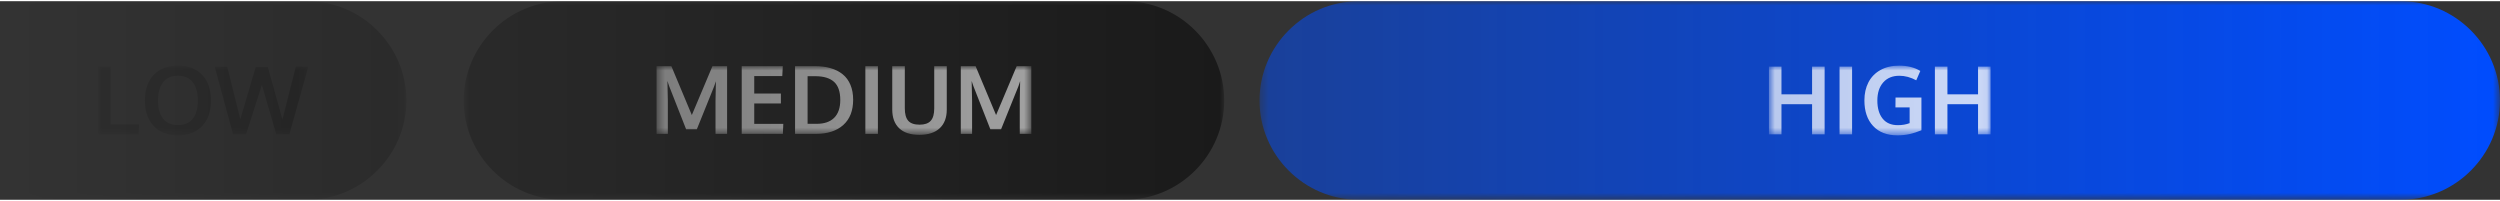 <?xml version="1.0" encoding="UTF-8"?>
<!DOCTYPE svg PUBLIC "-//W3C//DTD SVG 1.1//EN" "http://www.w3.org/Graphics/SVG/1.1/DTD/svg11.dtd">
<!-- Creator: CorelDRAW 2021 (64-Bit) -->
<svg xmlns="http://www.w3.org/2000/svg" xml:space="preserve" width="311px" height="25px" version="1.1" style="shape-rendering:geometricPrecision; text-rendering:geometricPrecision; image-rendering:optimizeQuality; fill-rule:evenodd; clip-rule:evenodd"
viewBox="0 0 306.368 24.334"
 xmlns:xlink="http://www.w3.org/1999/xlink"
 xmlns:xodm="http://www.corel.com/coreldraw/odm/2003">
 <rect x="0" y="0" width="306.368" height="24.334" fill="#333333" stroke="none"/>
 <defs>
  <style type="text/css">
   <![CDATA[
    .fil0 {fill:black}
    .fil1 {fill:#004DFF}
    .fil2 {fill:black;fill-rule:nonzero}
    .fil3 {fill:white;fill-rule:nonzero}
   ]]>
  </style>
   <mask id="id0">
  <linearGradient id="id1" gradientUnits="userSpaceOnUse" x1="306.367" y1="12.167" x2="0" y2="12.166">
   <stop offset="0" style="stop-opacity:1; stop-color:white"/>
   <stop offset="1" style="stop-opacity:0; stop-color:white"/>
  </linearGradient>
    <rect style="fill:url(#id1)" width="49.804" height="24.334"/>
   </mask>
   <mask id="id2">
  <linearGradient id="id3" gradientUnits="userSpaceOnUse" x1="306.368" y1="12.167" x2="0" y2="12.166">
   <stop offset="0" style="stop-opacity:1; stop-color:white"/>
   <stop offset="1" style="stop-opacity:0; stop-color:white"/>
  </linearGradient>
    <rect style="fill:url(#id3)" x="56.824" width="93.199" height="24.334"/>
   </mask>
   <mask id="id4">
  <linearGradient id="id5" gradientUnits="userSpaceOnUse" x1="306.368" y1="12.167" x2="0" y2="12.166">
   <stop offset="0" style="stop-opacity:1; stop-color:white"/>
   <stop offset="1" style="stop-opacity:0; stop-color:white"/>
  </linearGradient>
    <rect style="fill:url(#id5)" x="154.35" width="152.018" height="24.334"/>
   </mask>
   <mask id="id6">
  <linearGradient id="id7" gradientUnits="userSpaceOnUse" x1="306.363" y1="12.167" x2="-20.698" y2="12.166">
   <stop offset="0" style="stop-opacity:1; stop-color:white"/>
   <stop offset="1" style="stop-opacity:0; stop-color:white"/>
  </linearGradient>
    <rect style="fill:url(#id7)" x="12.02" y="7.895" width="25.763" height="8.544"/>
   </mask>
   <mask id="id8">
  <linearGradient id="id9" gradientUnits="userSpaceOnUse" x1="230.358" y1="12.166" x2="-20.698" y2="12.166">
   <stop offset="0" style="stop-opacity:1; stop-color:white"/>
   <stop offset="1" style="stop-opacity:0; stop-color:white"/>
  </linearGradient>
    <rect style="fill:url(#id9)" x="80.459" y="7.955" width="45.928" height="8.424"/>
   </mask>
   <mask id="id10">
  <linearGradient id="id11" gradientUnits="userSpaceOnUse" x1="306.366" y1="12.167" x2="0.004" y2="12.166">
   <stop offset="0" style="stop-opacity:1; stop-color:white"/>
   <stop offset="1" style="stop-opacity:0; stop-color:white"/>
  </linearGradient>
    <rect style="fill:url(#id11)" x="216.778" y="7.895" width="27.162" height="8.544"/>
   </mask>
 </defs>
 <g id="Layer_x0020_1">
  <path class="fil0" style="mask:url(#id0)" d="M37.637 0l-37.637 0 0 24.334 37.637 0c6.692,0 12.167,-5.475 12.167,-12.167l0 0c0,-6.692 -5.475,-12.167 -12.167,-12.167z"/>
  <path class="fil0" style="mask:url(#id2)" d="M68.991 0l68.865 0c6.692,0 12.167,5.475 12.167,12.167l0 0c0,6.692 -5.475,12.167 -12.167,12.167l-68.865 0c-6.692,0 -12.167,-5.475 -12.167,-12.167l0 0c0,-6.692 5.475,-12.167 12.167,-12.167z"/>
  <path class="fil1" style="mask:url(#id4)" d="M294.201 0l-127.684 0c-6.692,0 -12.167,5.475 -12.167,12.167l0 0c0,6.692 5.475,12.167 12.167,12.167l127.684 0c6.692,0 12.167,-5.475 12.167,-12.167l0 0c0,-6.692 -5.475,-12.167 -12.167,-12.167z"/>
  <path class="fil2" style="mask:url(#id6)" d="M12.02 16.319l0 -8.304 1.536 0 0 7.079 3.475 0 -0.046 1.225 -4.965 0zm7.964 -1.921c0.412,0.524 1.021,0.787 1.826,0.787 0.805,0 1.412,-0.261 1.823,-0.785 0.41,-0.522 0.615,-1.264 0.615,-2.219 0,-0.968 -0.205,-1.716 -0.615,-2.251 -0.411,-0.532 -1.016,-0.799 -1.817,-0.799 -0.805,0 -1.414,0.267 -1.828,0.803 -0.414,0.534 -0.622,1.283 -0.622,2.247 0,0.952 0.208,1.691 0.618,2.217zm1.82 2.041c-1.251,-0.002 -2.238,-0.379 -2.962,-1.137 -0.724,-0.757 -1.085,-1.804 -1.085,-3.137 0,-1.342 0.363,-2.389 1.089,-3.142 0.726,-0.751 1.712,-1.128 2.964,-1.128 1.25,0 2.237,0.377 2.958,1.132 0.722,0.755 1.084,1.801 1.084,3.142 0,1.328 -0.364,2.37 -1.09,3.131 -0.725,0.758 -1.712,1.137 -2.958,1.139zm6.762 -0.12l-2.256 -8.304 1.531 0 1.609 6.462 1.895 -6.423 1.468 0 1.795 6.446 1.645 -6.485 1.53 0 -2.323 8.304 -1.593 0 -1.774 -6.083 -1.944 6.083 -1.583 0z"/>
  <path class="fil3" style="mask:url(#id8)" d="M80.459 16.259l0 -8.304 1.813 0 2.511 5.998 2.529 -5.998 1.792 0 0 8.304 -1.418 0 0 -4.104 0.046 -2.352 -0.211 0.623 -2.124 5.266 -1.316 0 -2.08 -5.293 -0.211 -0.625 0.053 2.405 0 4.08 -1.384 0zm10.436 0l0 -8.304 5.035 0 -0.064 1.219 -3.435 0 0 2.142 3.265 0 0 1.219 -3.265 0 0 2.499 3.561 0 -0.053 1.225 -5.044 0zm8.072 -1.231l1.099 0c0.948,0 1.67,-0.247 2.165,-0.744 0.495,-0.498 0.743,-1.221 0.743,-2.175 0,-1.019 -0.255,-1.761 -0.764,-2.223 -0.511,-0.464 -1.281,-0.695 -2.308,-0.695l-0.935 0 0 5.837zm-1.536 1.231l0 -8.304 2.403 0c0.726,0 1.376,0.083 1.95,0.25 0.575,0.166 1.068,0.416 1.482,0.75 0.414,0.335 0.732,0.767 0.952,1.293 0.221,0.528 0.333,1.135 0.333,1.828 0,1.341 -0.404,2.374 -1.213,3.098 -0.809,0.723 -1.929,1.085 -3.363,1.085l-2.544 0zm8.616 0l0 -8.304 1.536 0 0 8.304 -1.536 0zm6.617 0.12c-1.09,-0.002 -1.916,-0.273 -2.479,-0.815 -0.563,-0.541 -0.843,-1.305 -0.843,-2.292l0 -5.317 1.541 0 0 5.187c0,0.691 0.142,1.196 0.422,1.513 0.283,0.318 0.743,0.476 1.386,0.476 0.632,0 1.089,-0.16 1.371,-0.48 0.285,-0.319 0.426,-0.824 0.426,-1.515l0 -5.181 1.536 0 0 5.328c0,0.979 -0.286,1.74 -0.861,2.281 -0.574,0.542 -1.408,0.813 -2.499,0.815zm5.078 -0.12l0 -8.304 1.813 0 2.512 5.998 2.528 -5.998 1.792 0 0 8.304 -1.418 0 0 -4.104 0.046 -2.352 -0.211 0.623 -2.124 5.266 -1.316 0 -2.08 -5.293 -0.21 -0.625 0.052 2.405 0 4.08 -1.384 0z"/>
  <path class="fil3" style="mask:url(#id10)" d="M216.778 16.319l0 -8.304 1.536 0 0 3.396 3.752 0 0 -3.396 1.536 0 0 8.304 -1.536 0 0 -3.695 -3.752 0 0 3.695 -1.536 0zm8.654 0l0 -8.304 1.536 0 0 8.304 -1.536 0zm7.081 0.12c-1.265,-0.002 -2.256,-0.383 -2.968,-1.145 -0.712,-0.765 -1.068,-1.809 -1.068,-3.135 0,-0.843 0.167,-1.584 0.499,-2.225 0.333,-0.64 0.823,-1.141 1.469,-1.499 0.646,-0.36 1.408,-0.54 2.289,-0.54 1.01,0 1.875,0.219 2.596,0.652l-0.499 1.146c-0.687,-0.37 -1.378,-0.556 -2.068,-0.556 -0.84,0 -1.5,0.273 -1.98,0.817 -0.479,0.543 -0.719,1.285 -0.719,2.221 0,0.93 0.214,1.666 0.64,2.205 0.428,0.54 1.053,0.811 1.877,0.811 0.53,0 1.01,-0.083 1.439,-0.249l0 -1.927 -1.739 0 0.012 -1.208 3.173 0 0 4.007c-0.513,0.213 -1.001,0.37 -1.459,0.47 -0.459,0.103 -0.958,0.153 -1.494,0.155zm4.603 -0.12l0 -8.304 1.536 0 0 3.396 3.752 0 0 -3.396 1.536 0 0 8.304 -1.536 0 0 -3.695 -3.752 0 0 3.695 -1.536 0z"/>
 </g>
</svg>
